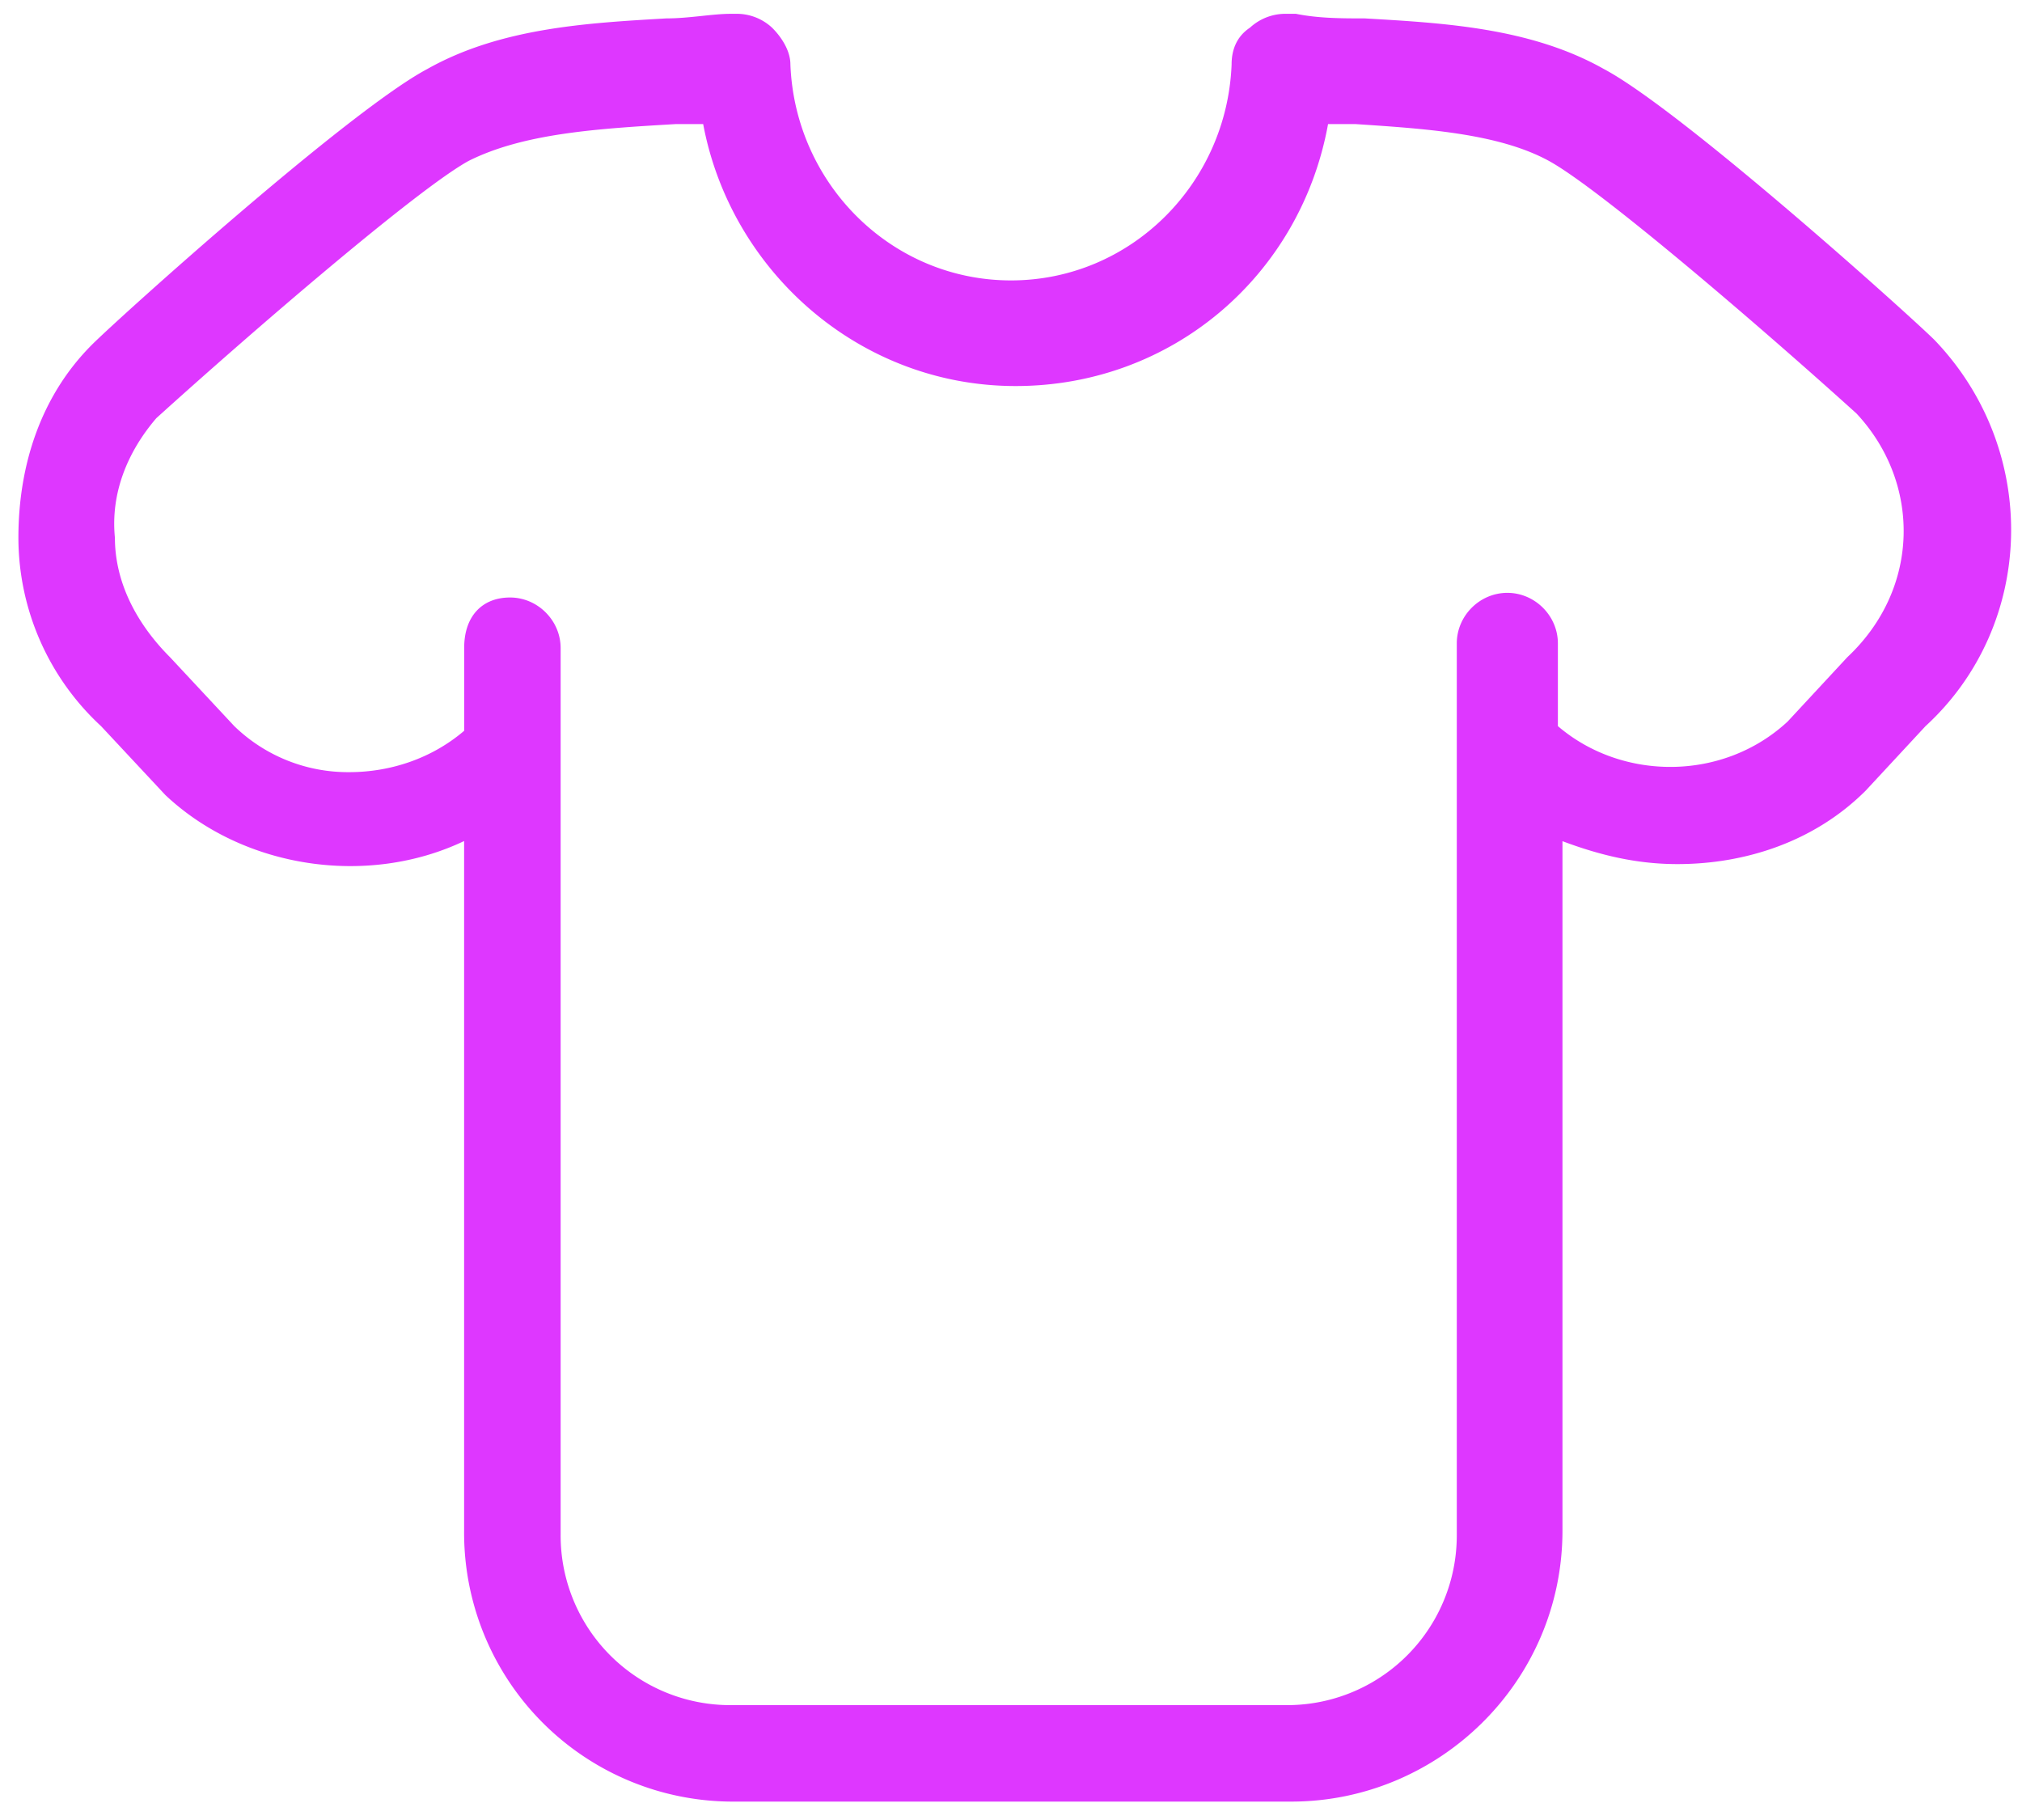 <svg width="30" height="27" viewBox="0 0 30 27" xmlns="http://www.w3.org/2000/svg"><path d="M19.159 26.727h-8.25a3.988 3.988 0 0 1-4.023-4.023V12.477c-1.432.682-3.273.409-4.432-.682L1.5 10.773A3.81 3.81 0 0 1 .273 7.978c0-1.09.341-2.114 1.091-2.864.41-.409 3.818-3.477 4.977-4.091C7.432.409 8.727.341 9.886.273c.341 0 .682-.068.955-.068h.068a.77.77 0 0 1 .545.205c.137.135.273.34.273.545.068 1.773 1.5 3.205 3.273 3.205 1.773 0 3.205-1.432 3.273-3.205 0-.205.068-.409.273-.545a.776.776 0 0 1 .545-.205h.136c.34.068.682.068 1.023.068 1.159.068 2.455.136 3.545.75 1.159.614 4.568 3.682 4.909 4.023 1.568 1.636 1.5 4.227-.136 5.727l-.886.955c-.75.75-1.773 1.091-2.795 1.091-.614 0-1.16-.136-1.705-.34v10.226c0 2.25-1.841 4.022-4.023 4.022zM7.568 8.864c.409 0 .75.341.75.75v13.159a2.517 2.517 0 0 0 2.523 2.523h8.25a2.517 2.517 0 0 0 2.523-2.523V9.545c0-.41.34-.75.75-.75.409 0 .75.34.75.75v1.227c.955.818 2.455.818 3.409-.068l.886-.955c1.09-1.023 1.09-2.591.136-3.614-1.432-1.295-3.818-3.342-4.568-3.75-.75-.408-1.841-.476-2.863-.544h-.41c-.408 2.25-2.317 3.886-4.635 3.886-2.318 0-4.227-1.705-4.636-3.886h-.41c-1.16.068-2.25.136-3.068.545-.75.409-3.205 2.523-4.636 3.818-.409.477-.682 1.09-.614 1.773 0 .682.34 1.295.818 1.773l.954 1.023a2.423 2.423 0 0 0 1.705.682c.614 0 1.227-.205 1.705-.614V9.614c-.001-.478.272-.75.68-.75z" fill="#DE37FF"/></svg>